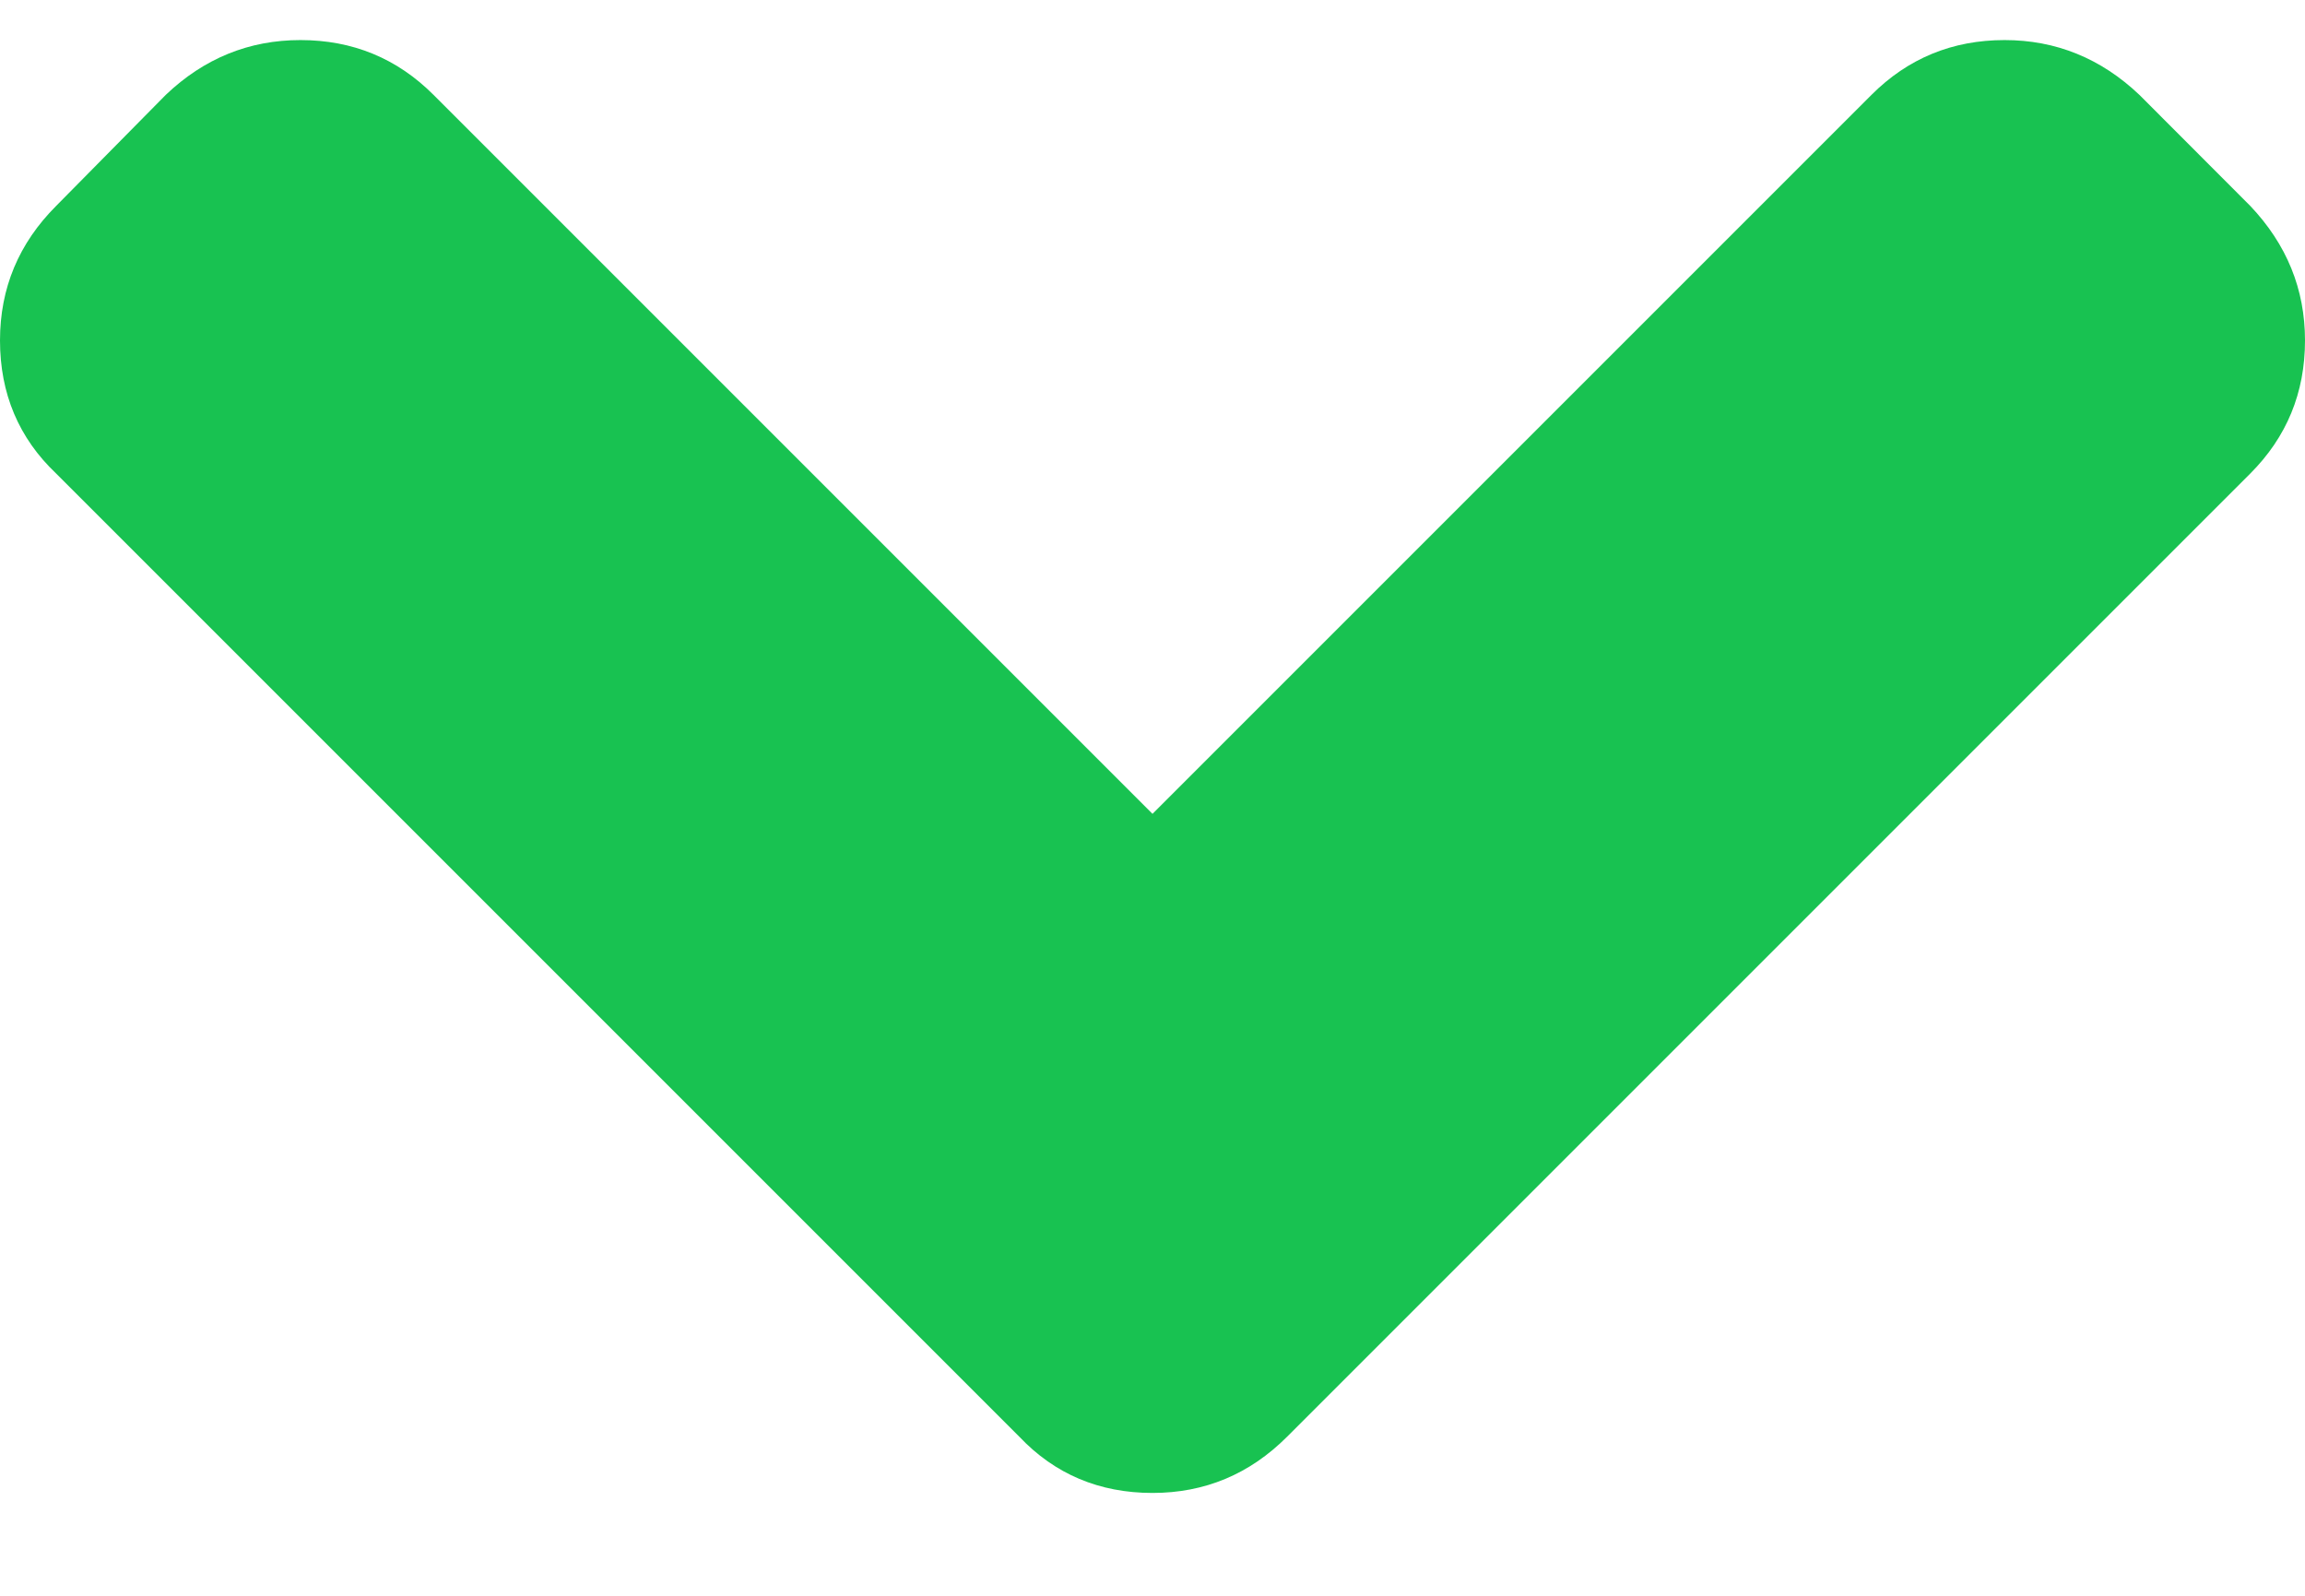 <?xml version="1.0" encoding="UTF-8"?>
<svg width="13px" height="9px" viewBox="0 0 13 9" version="1.1" xmlns="http://www.w3.org/2000/svg" xmlns:xlink="http://www.w3.org/1999/xlink">
    <!-- Generator: Sketch 52.6 (67491) - http://www.bohemiancoding.com/sketch -->
    <title>Path</title>
    <desc>Created with Sketch.</desc>
    <g id="Page-1" stroke="none" stroke-width="1" fill="none" fill-rule="evenodd">
        <g id="chevron-arrow-down" fill="#18C251">
            <path d="M12.691,1.161 L12.066,0.535 C11.849,0.329 11.595,0.226 11.306,0.226 C11.011,0.226 10.761,0.329 10.555,0.535 L6.5,4.59 L2.445,0.535 C2.239,0.329 1.989,0.226 1.694,0.226 C1.405,0.226 1.151,0.329 0.935,0.535 L0.317,1.161 C0.106,1.372 0,1.625 0,1.92 C0,2.22 0.106,2.471 0.317,2.671 L5.749,8.103 C5.949,8.314 6.2,8.42 6.5,8.42 C6.795,8.42 7.048,8.314 7.259,8.103 L12.691,2.671 C12.897,2.465 13,2.215 13,1.92 C13,1.631 12.897,1.378 12.691,1.161 Z" id="Path"></path>
        </g>
    </g>
</svg>